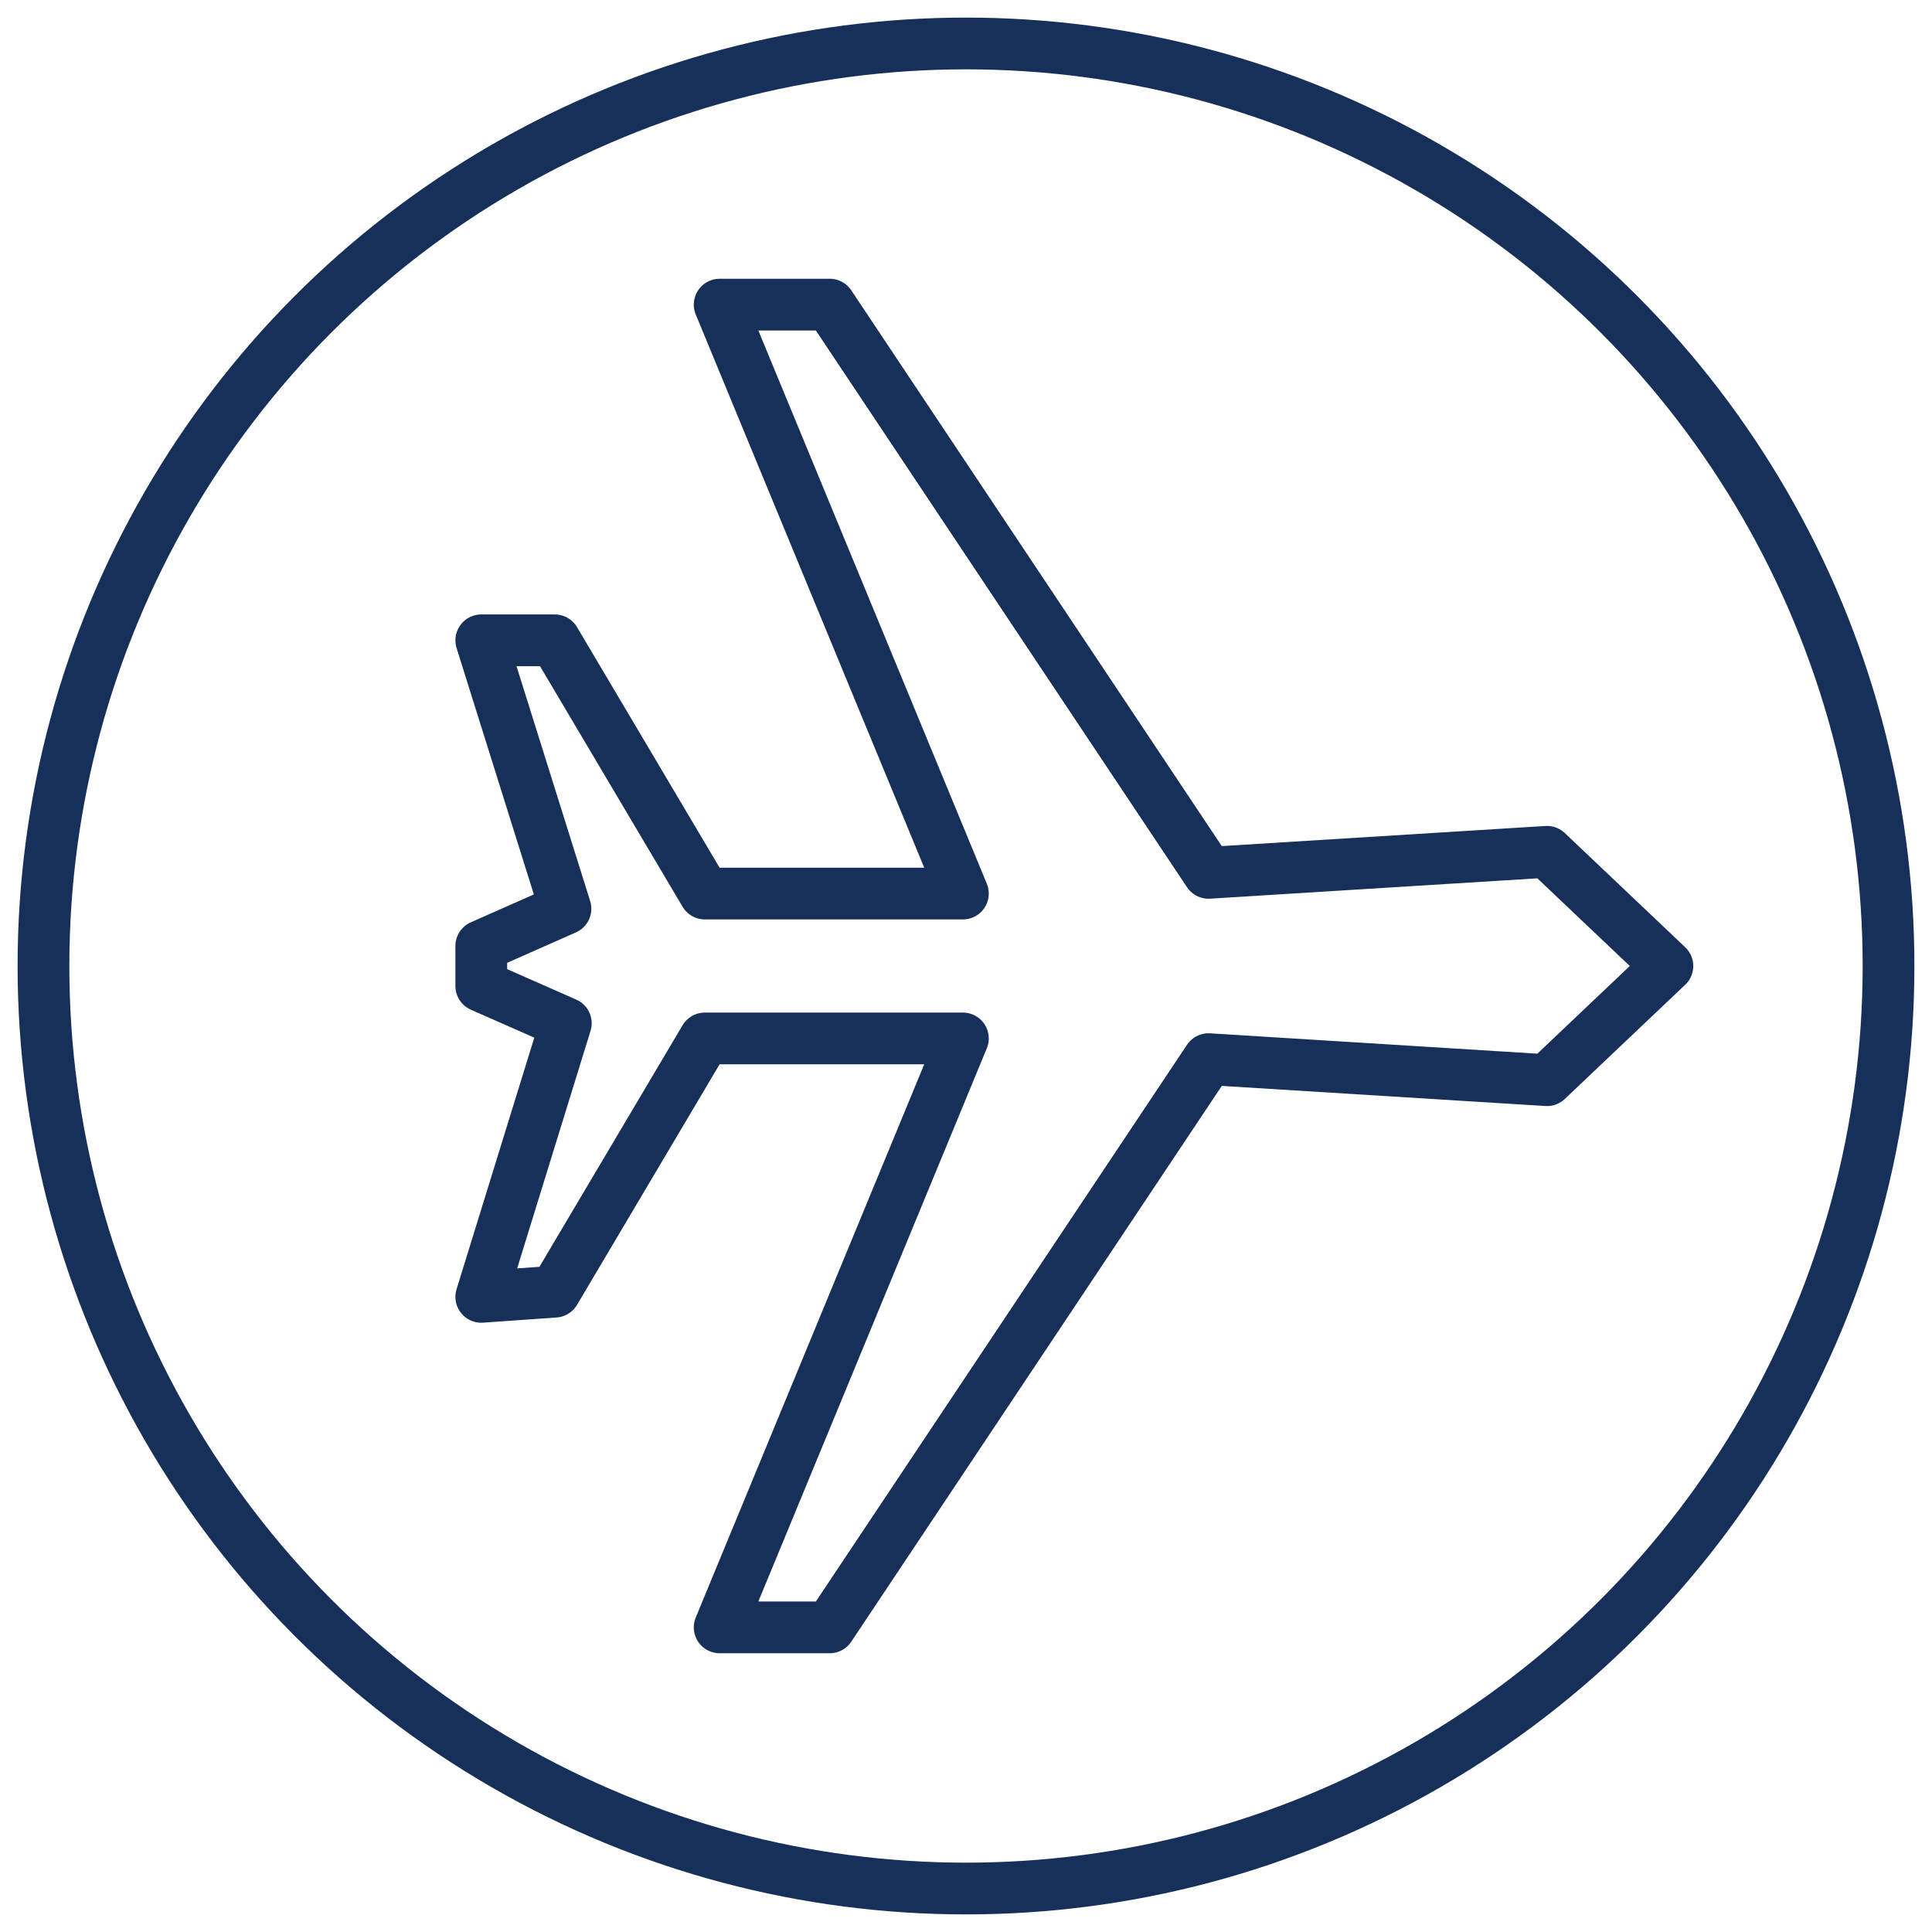<svg viewBox="0 0 56 56" xmlns="http://www.w3.org/2000/svg"><circle style="fill:none;stroke:#17305a;stroke-linecap:round;stroke-linejoin:round;stroke-width:1.5px" r="26.74" cy="28" cx="28"></circle><polygon style="fill:none;stroke:#17305a;stroke-linecap:round;stroke-linejoin:round;stroke-width:1.5px" points="44.84 24.69 35.03 25.3 24.05 8.83 20.86 8.83 27.91 25.9 20.43 25.9 16.08 18.56 13.95 18.56 16.39 26.34 13.95 27.42 13.95 28.58 16.4 29.66 13.95 37.59 16.08 37.44 20.43 30.1 27.91 30.1 20.86 47.17 24.05 47.17 35.03 30.7 44.84 31.31 48.33 28 44.84 24.69"></polygon></svg>